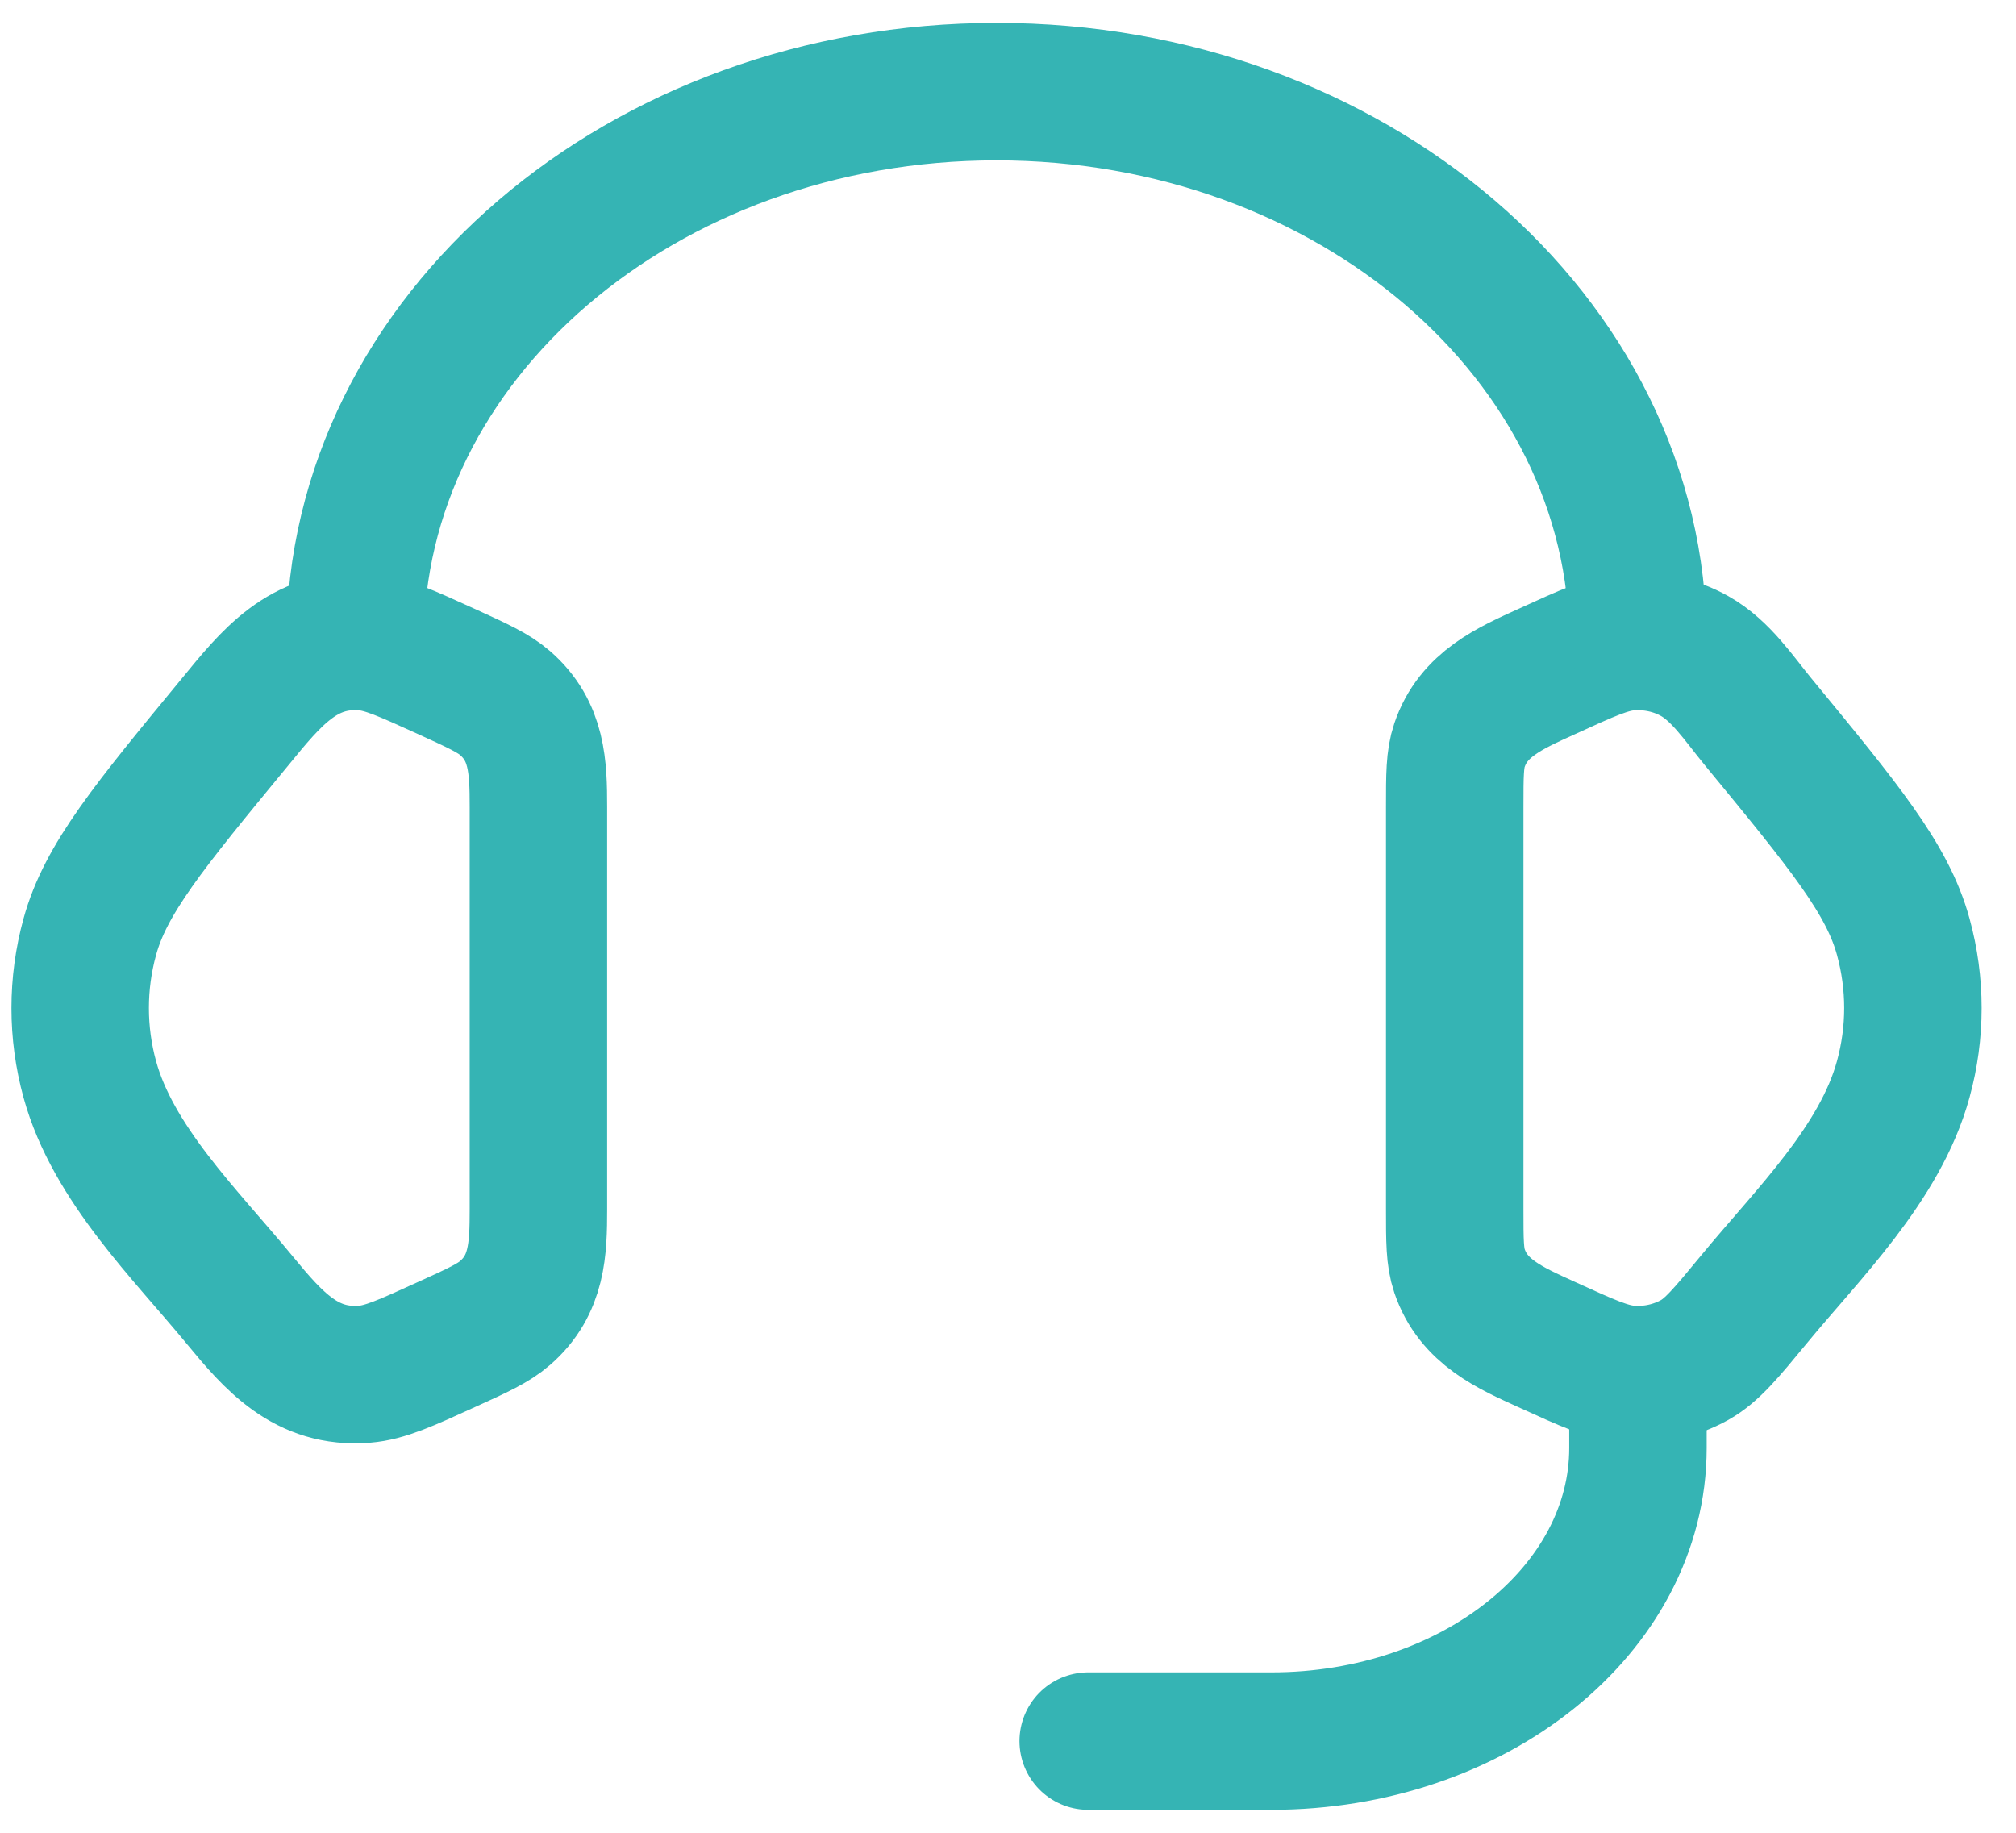<svg width="44" height="40" viewBox="0 0 44 40" fill="none" xmlns="http://www.w3.org/2000/svg">
<path d="M31.75 17.61C31.75 16.918 31.75 16.572 31.854 16.264C32.156 15.368 32.954 15.022 33.754 14.658C34.65 14.248 35.098 14.044 35.544 14.008C36.048 13.968 36.554 14.076 36.986 14.318C37.558 14.638 37.958 15.25 38.366 15.746C40.252 18.038 41.196 19.184 41.54 20.446C41.82 21.466 41.82 22.534 41.54 23.552C41.038 25.396 39.448 26.94 38.27 28.372C37.668 29.102 37.366 29.468 36.986 29.682C36.547 29.925 36.045 30.033 35.544 29.992C35.098 29.956 34.65 29.752 33.752 29.342C32.952 28.978 32.156 28.632 31.854 27.736C31.75 27.428 31.75 27.082 31.75 26.39V17.61ZM11.751 17.61C11.751 16.738 11.727 15.956 11.023 15.344C10.767 15.122 10.427 14.968 9.749 14.658C8.851 14.25 8.403 14.044 7.957 14.008C6.623 13.9 5.905 14.812 5.137 15.748C3.249 18.038 2.305 19.184 1.959 20.448C1.68 21.465 1.68 22.537 1.959 23.554C2.463 25.396 4.055 26.942 5.231 28.372C5.973 29.272 6.683 30.094 7.957 29.992C8.403 29.956 8.851 29.752 9.749 29.342C10.429 29.034 10.767 28.878 11.023 28.656C11.727 28.044 11.751 27.262 11.751 26.392V17.61Z" stroke="#35B4B4" stroke-width="3" stroke-linecap="round" stroke-linejoin="round"/>
<path d="M7.75 14C7.75 7.372 14.018 2 21.75 2C29.482 2 35.749 7.372 35.749 14M35.749 29.999V31.599C35.749 35.133 32.169 37.999 27.75 37.999H23.75" stroke="#35B4B4" stroke-width="3" stroke-linecap="round" stroke-linejoin="round"/>
</svg>
